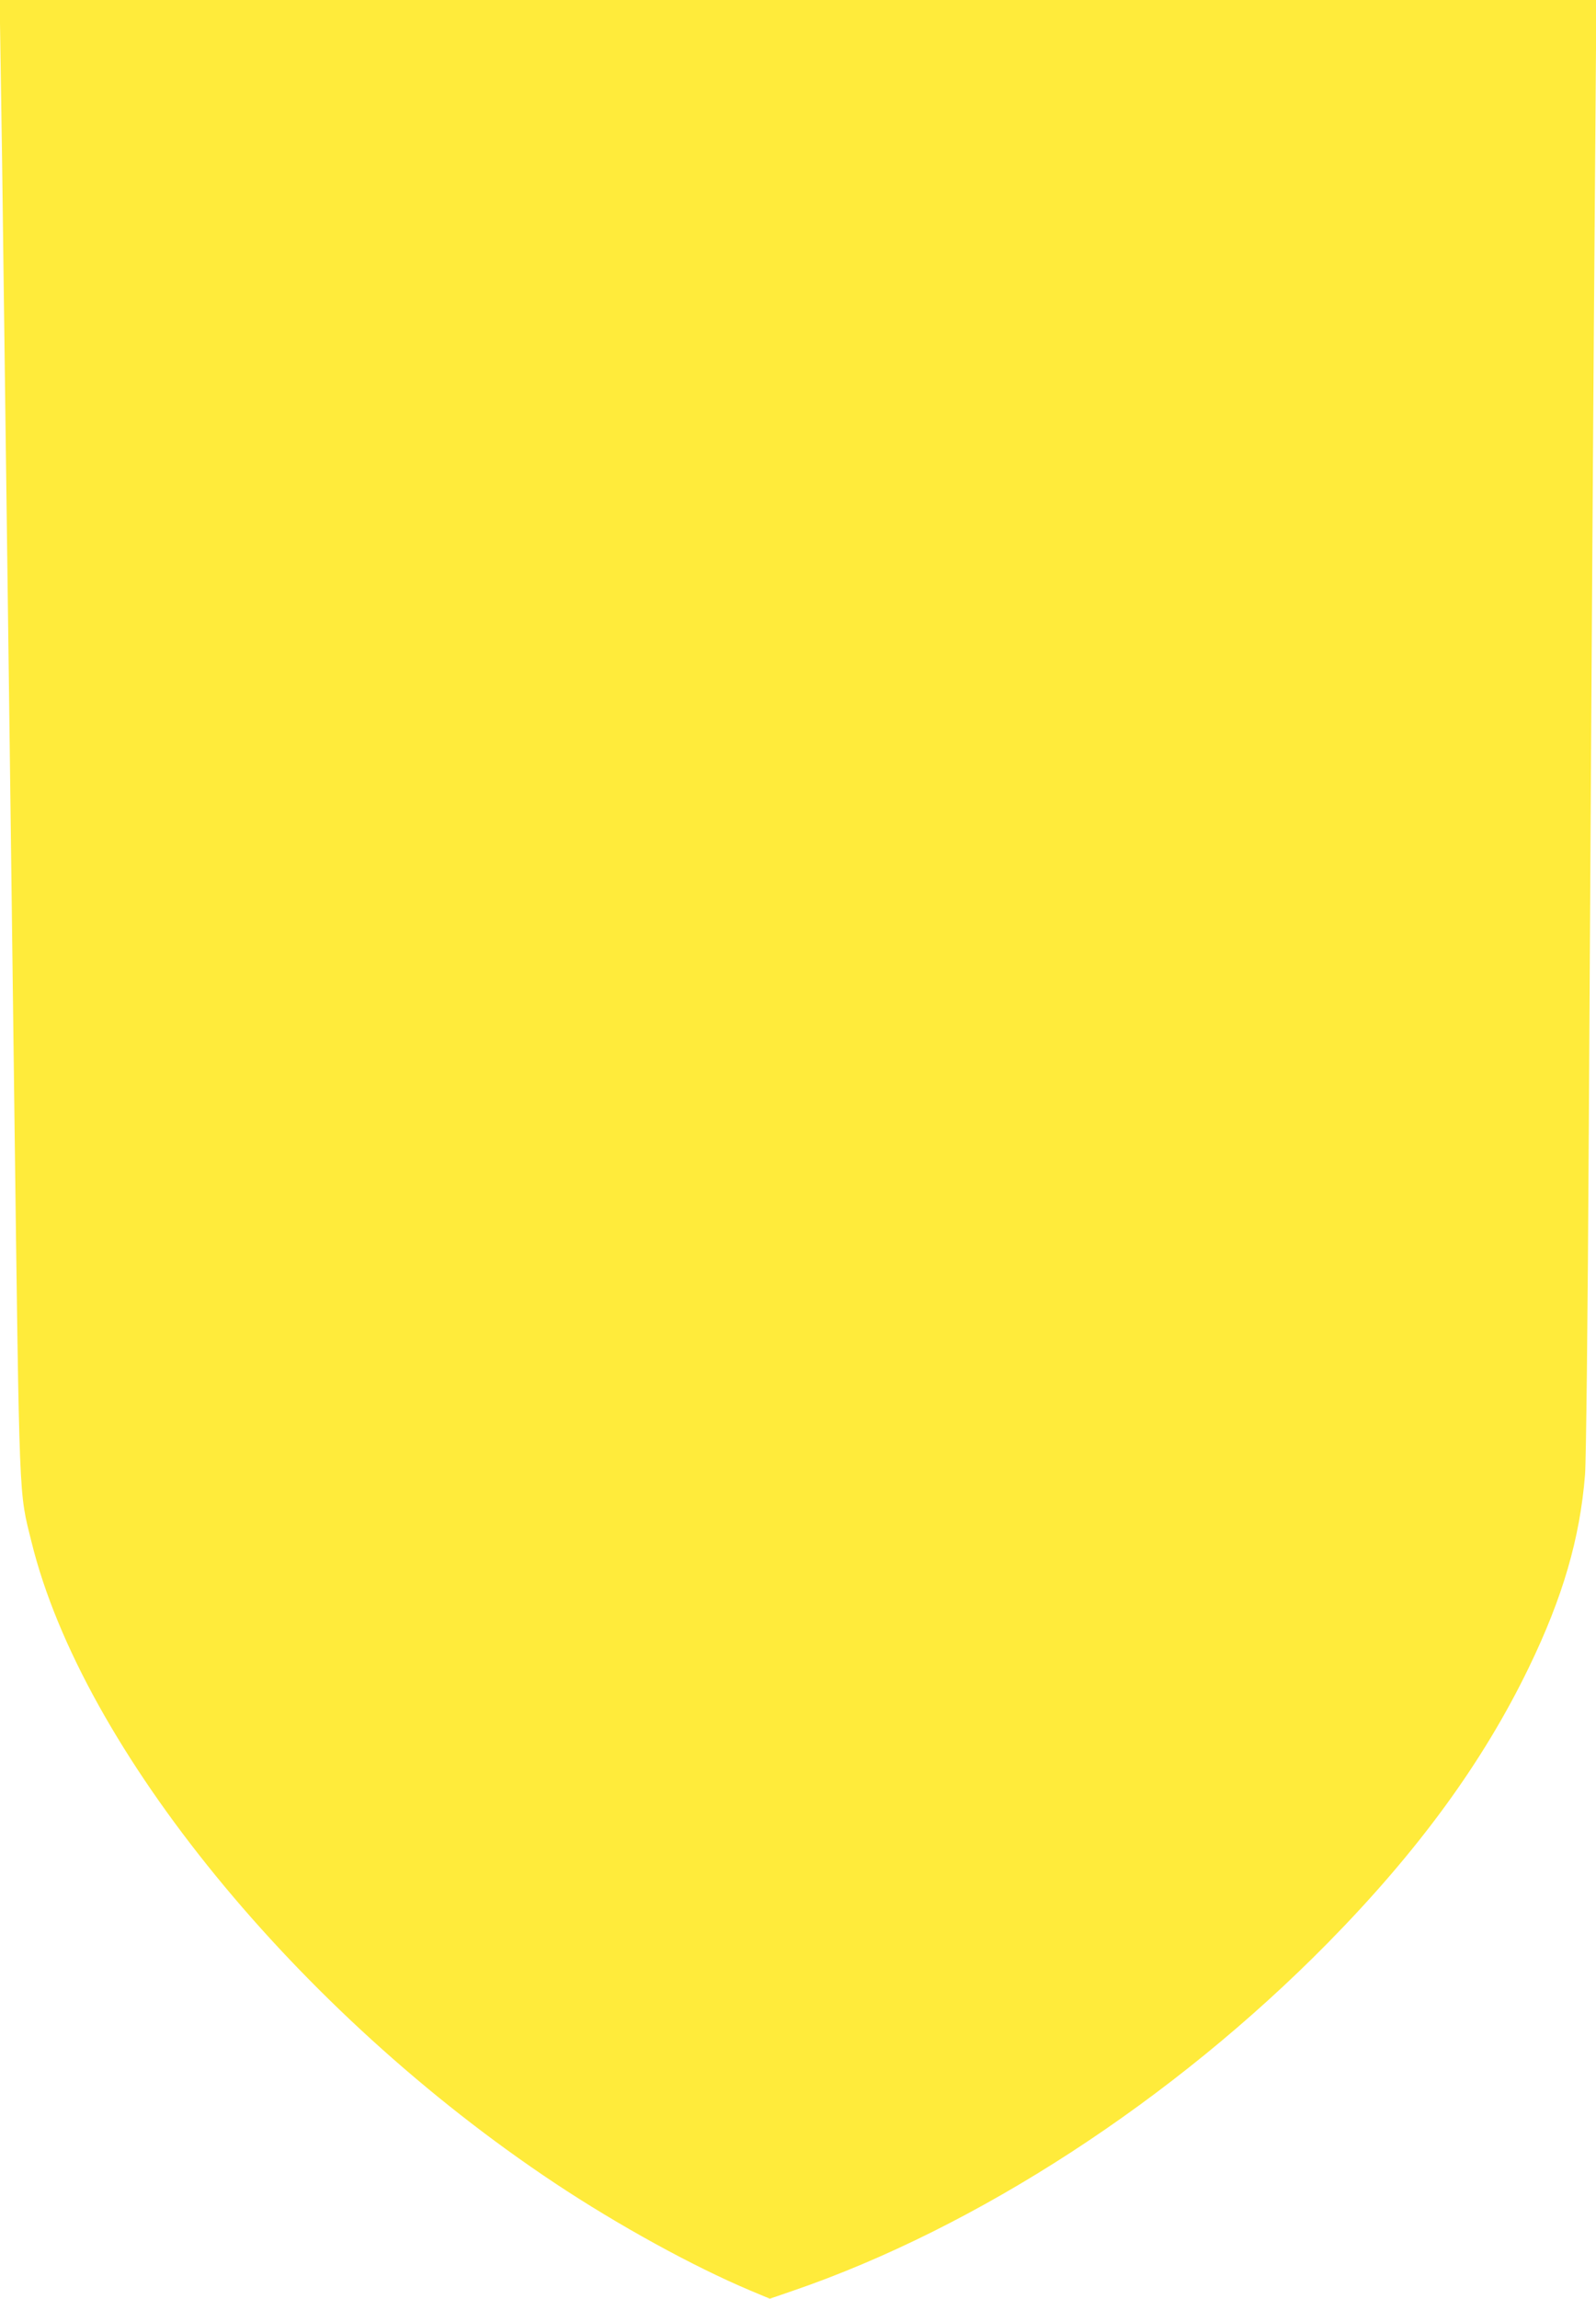 <?xml version="1.0" standalone="no"?>
<!DOCTYPE svg PUBLIC "-//W3C//DTD SVG 20010904//EN"
 "http://www.w3.org/TR/2001/REC-SVG-20010904/DTD/svg10.dtd">
<svg version="1.0" xmlns="http://www.w3.org/2000/svg"
 width="889pt" height="1280pt" viewBox="0 0 889 1280"
 preserveAspectRatio="xMidYMid meet">
<g transform="translate(0,1280) scale(0.1,-0.1)"
fill="#ffeb3b" stroke="none">
<path d="M4 12408 c4 -216 11 -733 16 -1148 14 -1086 29 -2214 40 -3070 5
-410 14 -1118 20 -1575 29 -2228 24 -2112 96 -2403 283 -1148 1483 -2617 2914
-3568 355 -236 773 -465 1086 -597 l112 -47 128 44 c1026 352 2118 1062 2980
1937 504 512 865 1007 1120 1534 189 390 285 720 313 1075 6 81 15 848 21
1930 13 2249 27 4434 36 5478 l6 802 -4447 0 -4447 0 6 -392z"/>
</g>
</svg>

